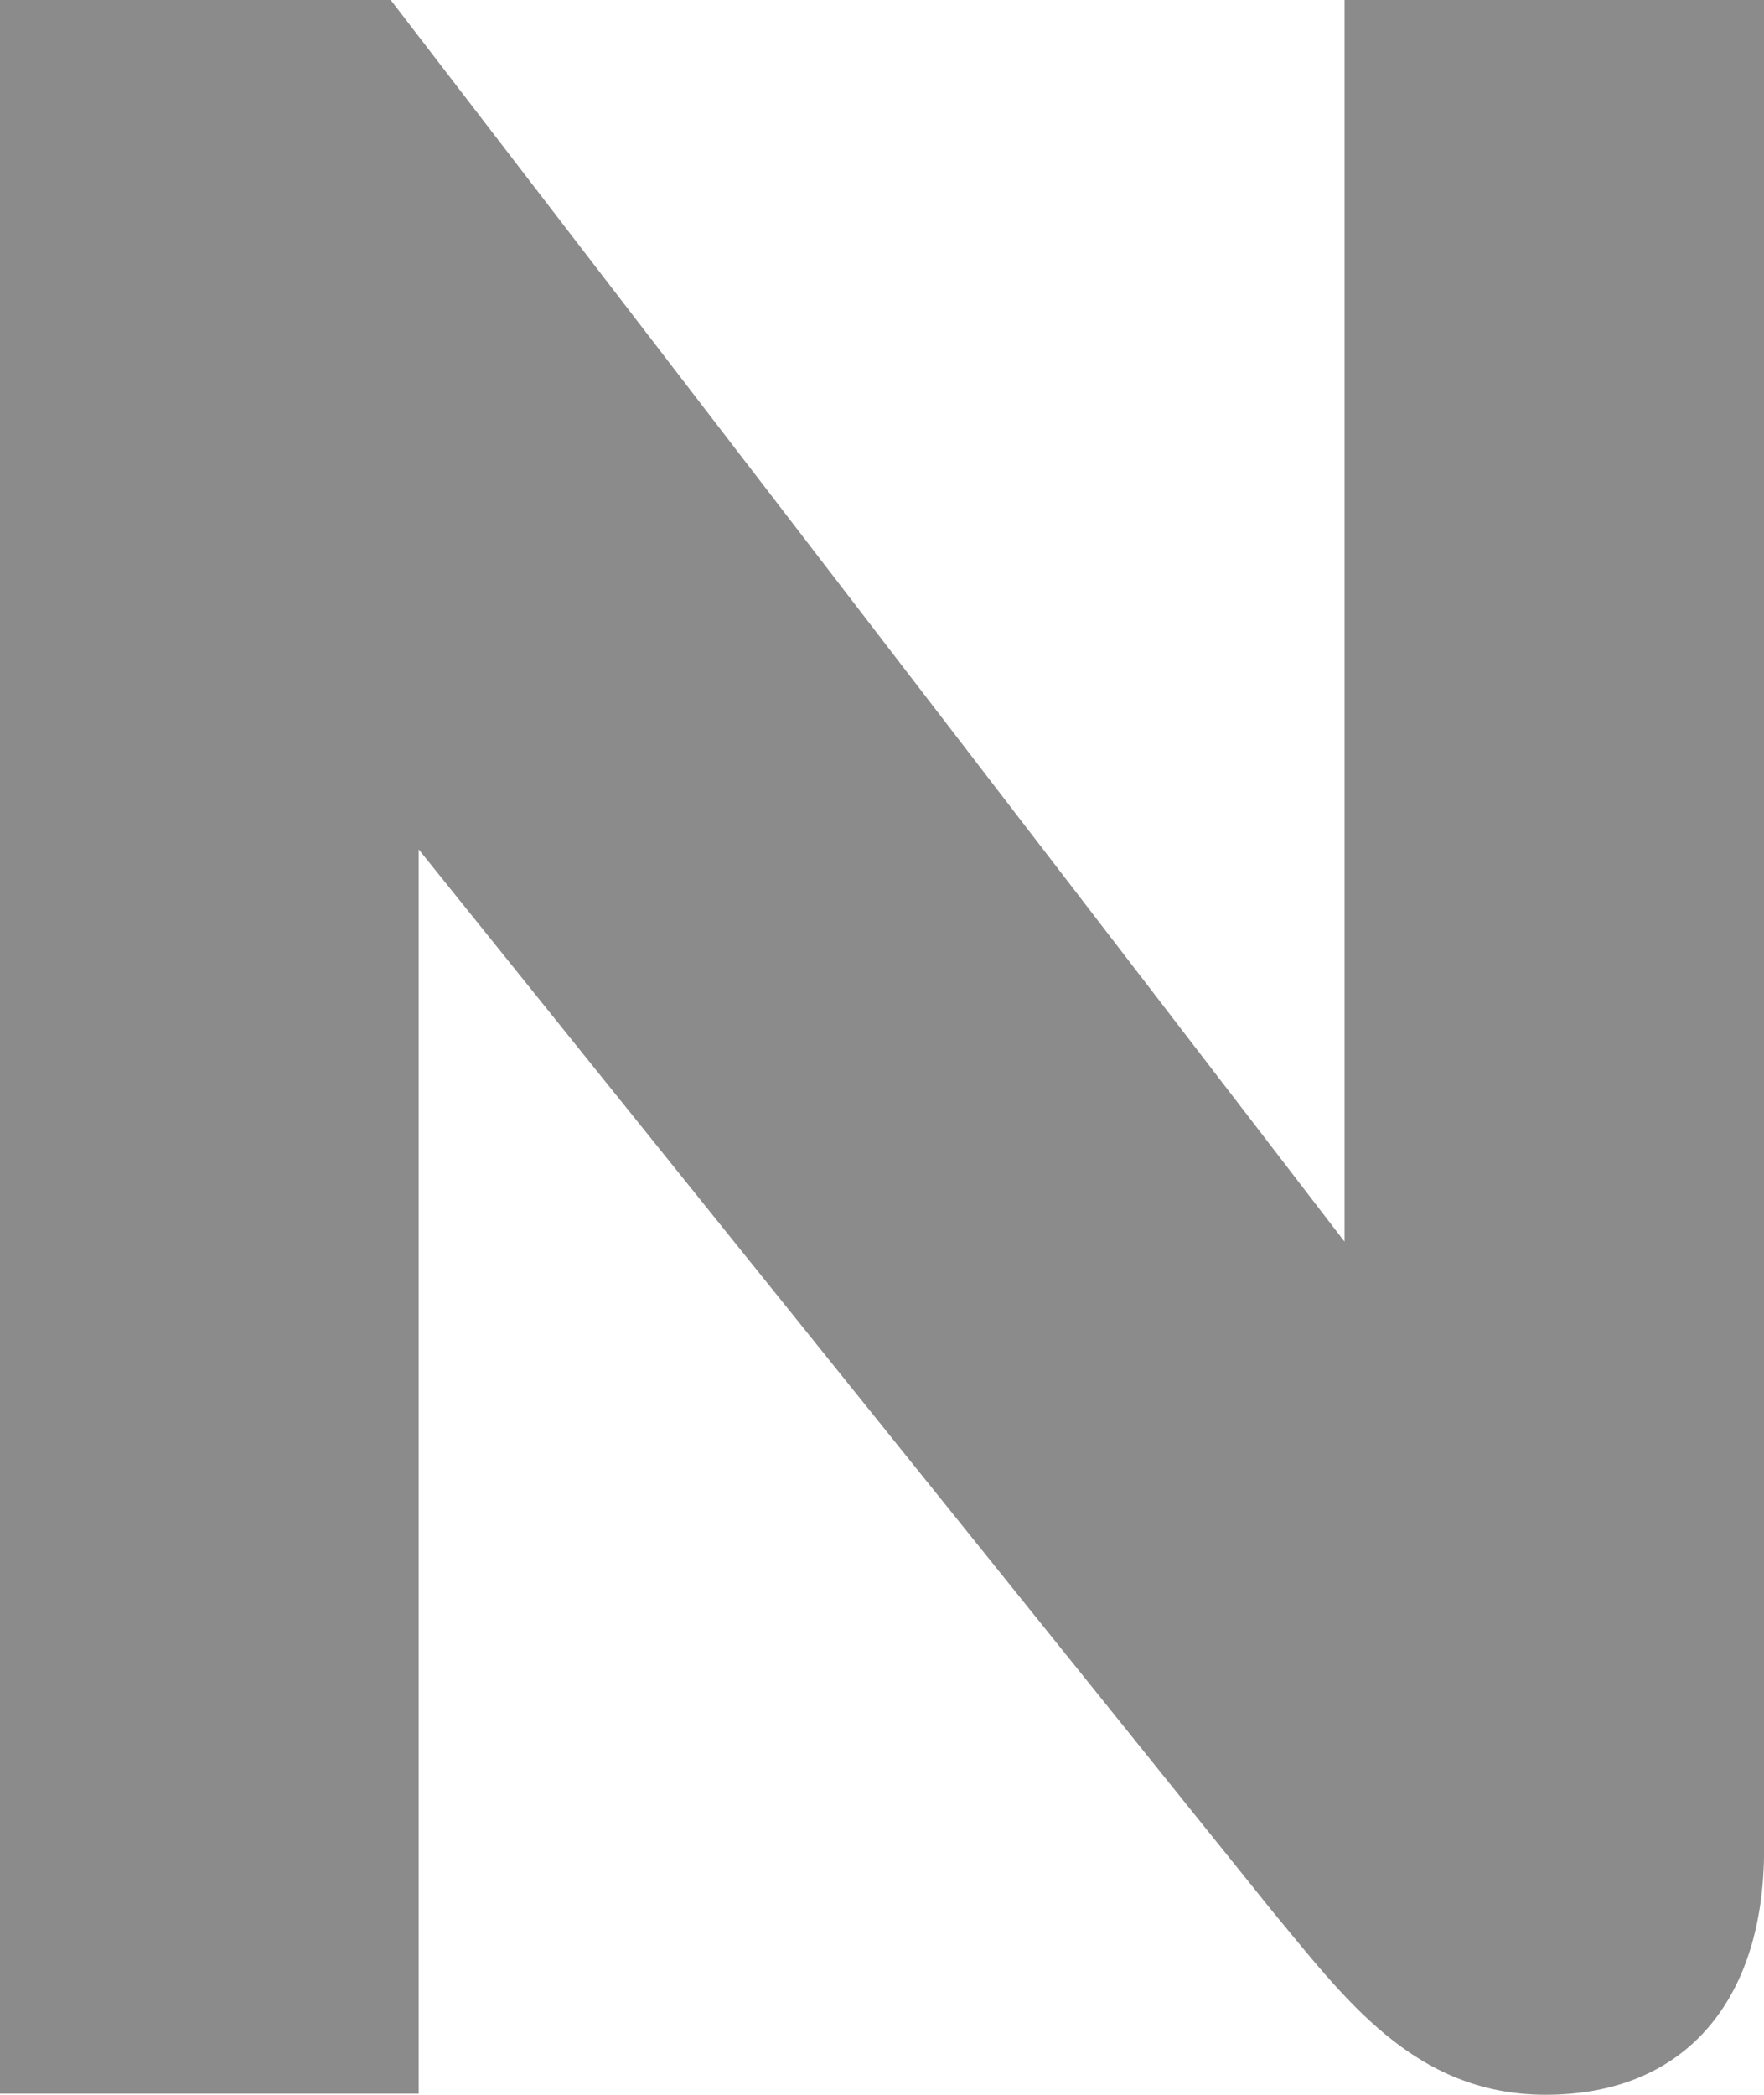 <svg xmlns="http://www.w3.org/2000/svg" width="57.255" height="67.989" viewBox="0 0 57.255 67.989"><path d="M91.451,99.5c2.34,2.811,4.6,5.988,8.9,5.988,4.562,0,7.085-3.112,7.085-7.944V37.5H93.819V77.8L62.86,37.5H50.179v67.954h13.59V65.069Z" transform="translate(-50.179 -37.5)" fill="#8b8b8c"/></svg>